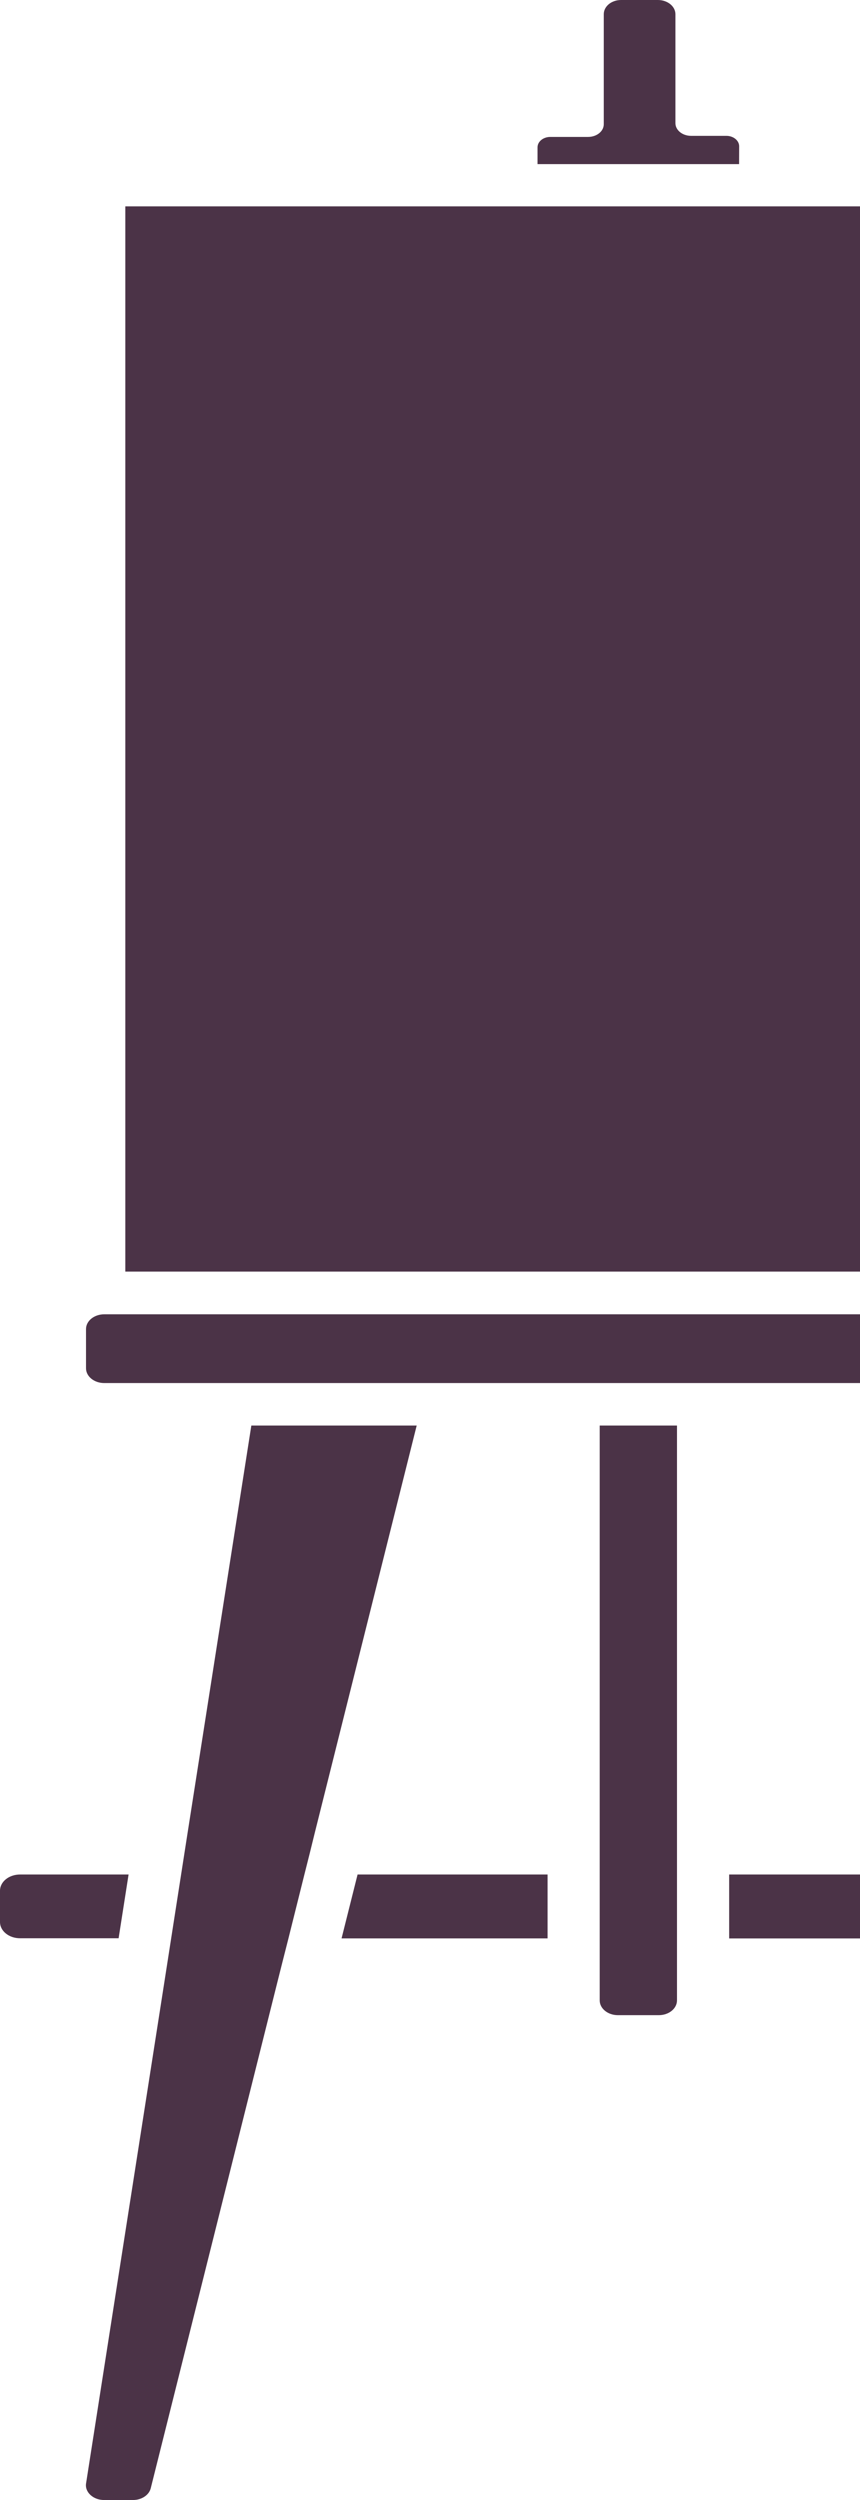 <svg xmlns="http://www.w3.org/2000/svg" viewBox="0 0 247.46 719.03">
    <defs>
        <style>
            .cls-1{fill:#4b3347;}
            @media (prefers-color-scheme: dark) {
                .cls-1 {
                    fill:#FFEAEC;
                }
              }
        </style>
    </defs>
    <g id="Capa_2" data-name="Capa 2">
        <g id="Capa_1-2" data-name="Capa 1">
            <path class="cls-1"
                d="M37,539.12H5.78c-3.2,0-5.78,2.08-5.78,4.67v9c0,2.59,2.58,4.67,5.78,4.67H34.13Z" />
            <polygon class="cls-1"
                points="98.28 557.5 157.56 557.5 157.56 539.12 102.89 539.12 98.28 557.5" />
            <rect class="cls-1" x="209.81" y="539.12" width="37.65" height="18.39" />
            <path class="cls-1"
                d="M72.32,410,54,527l-1.89,12.14L49.25,557.5l-1.89,12.14L24.78,714.15c-.48,2.56,2,4.88,5.19,4.88h8.27c2.5,0,4.65-1.42,5.14-3.4l36.55-146,1.53-6.07L83,557.5l4.59-18.38,1.53-6.07L90.61,527,119.9,410Z" />
            <path class="cls-1"
                d="M172.56,575.33c0,2.36,2.36,4.25,5.25,4.25h11.74c2.9,0,5.25-1.89,5.25-4.25V410H172.56Z" />
            <path class="cls-1"
                d="M30,378c-2.9,0-5.25,1.9-5.25,4.25v11.28c0,2.35,2.35,4.25,5.25,4.25H247.46V378Z" />
            <rect class="cls-1" x="36.06" y="59.35" width="211.4" height="306.37" />
            <path class="cls-1"
                d="M212.69,42.07c0-1.64-1.64-3-3.67-3H198.85c-2.48,0-4.5-1.63-4.5-3.64V4.09c0-2.26-2.26-4.09-5.06-4.09H178.73c-2.79,0-5,1.83-5,4.09V35.74c0,2-2,3.64-4.51,3.64H158.34c-2,0-3.67,1.32-3.67,3V47.2h58Z" />
        </g>
    </g>
</svg>
